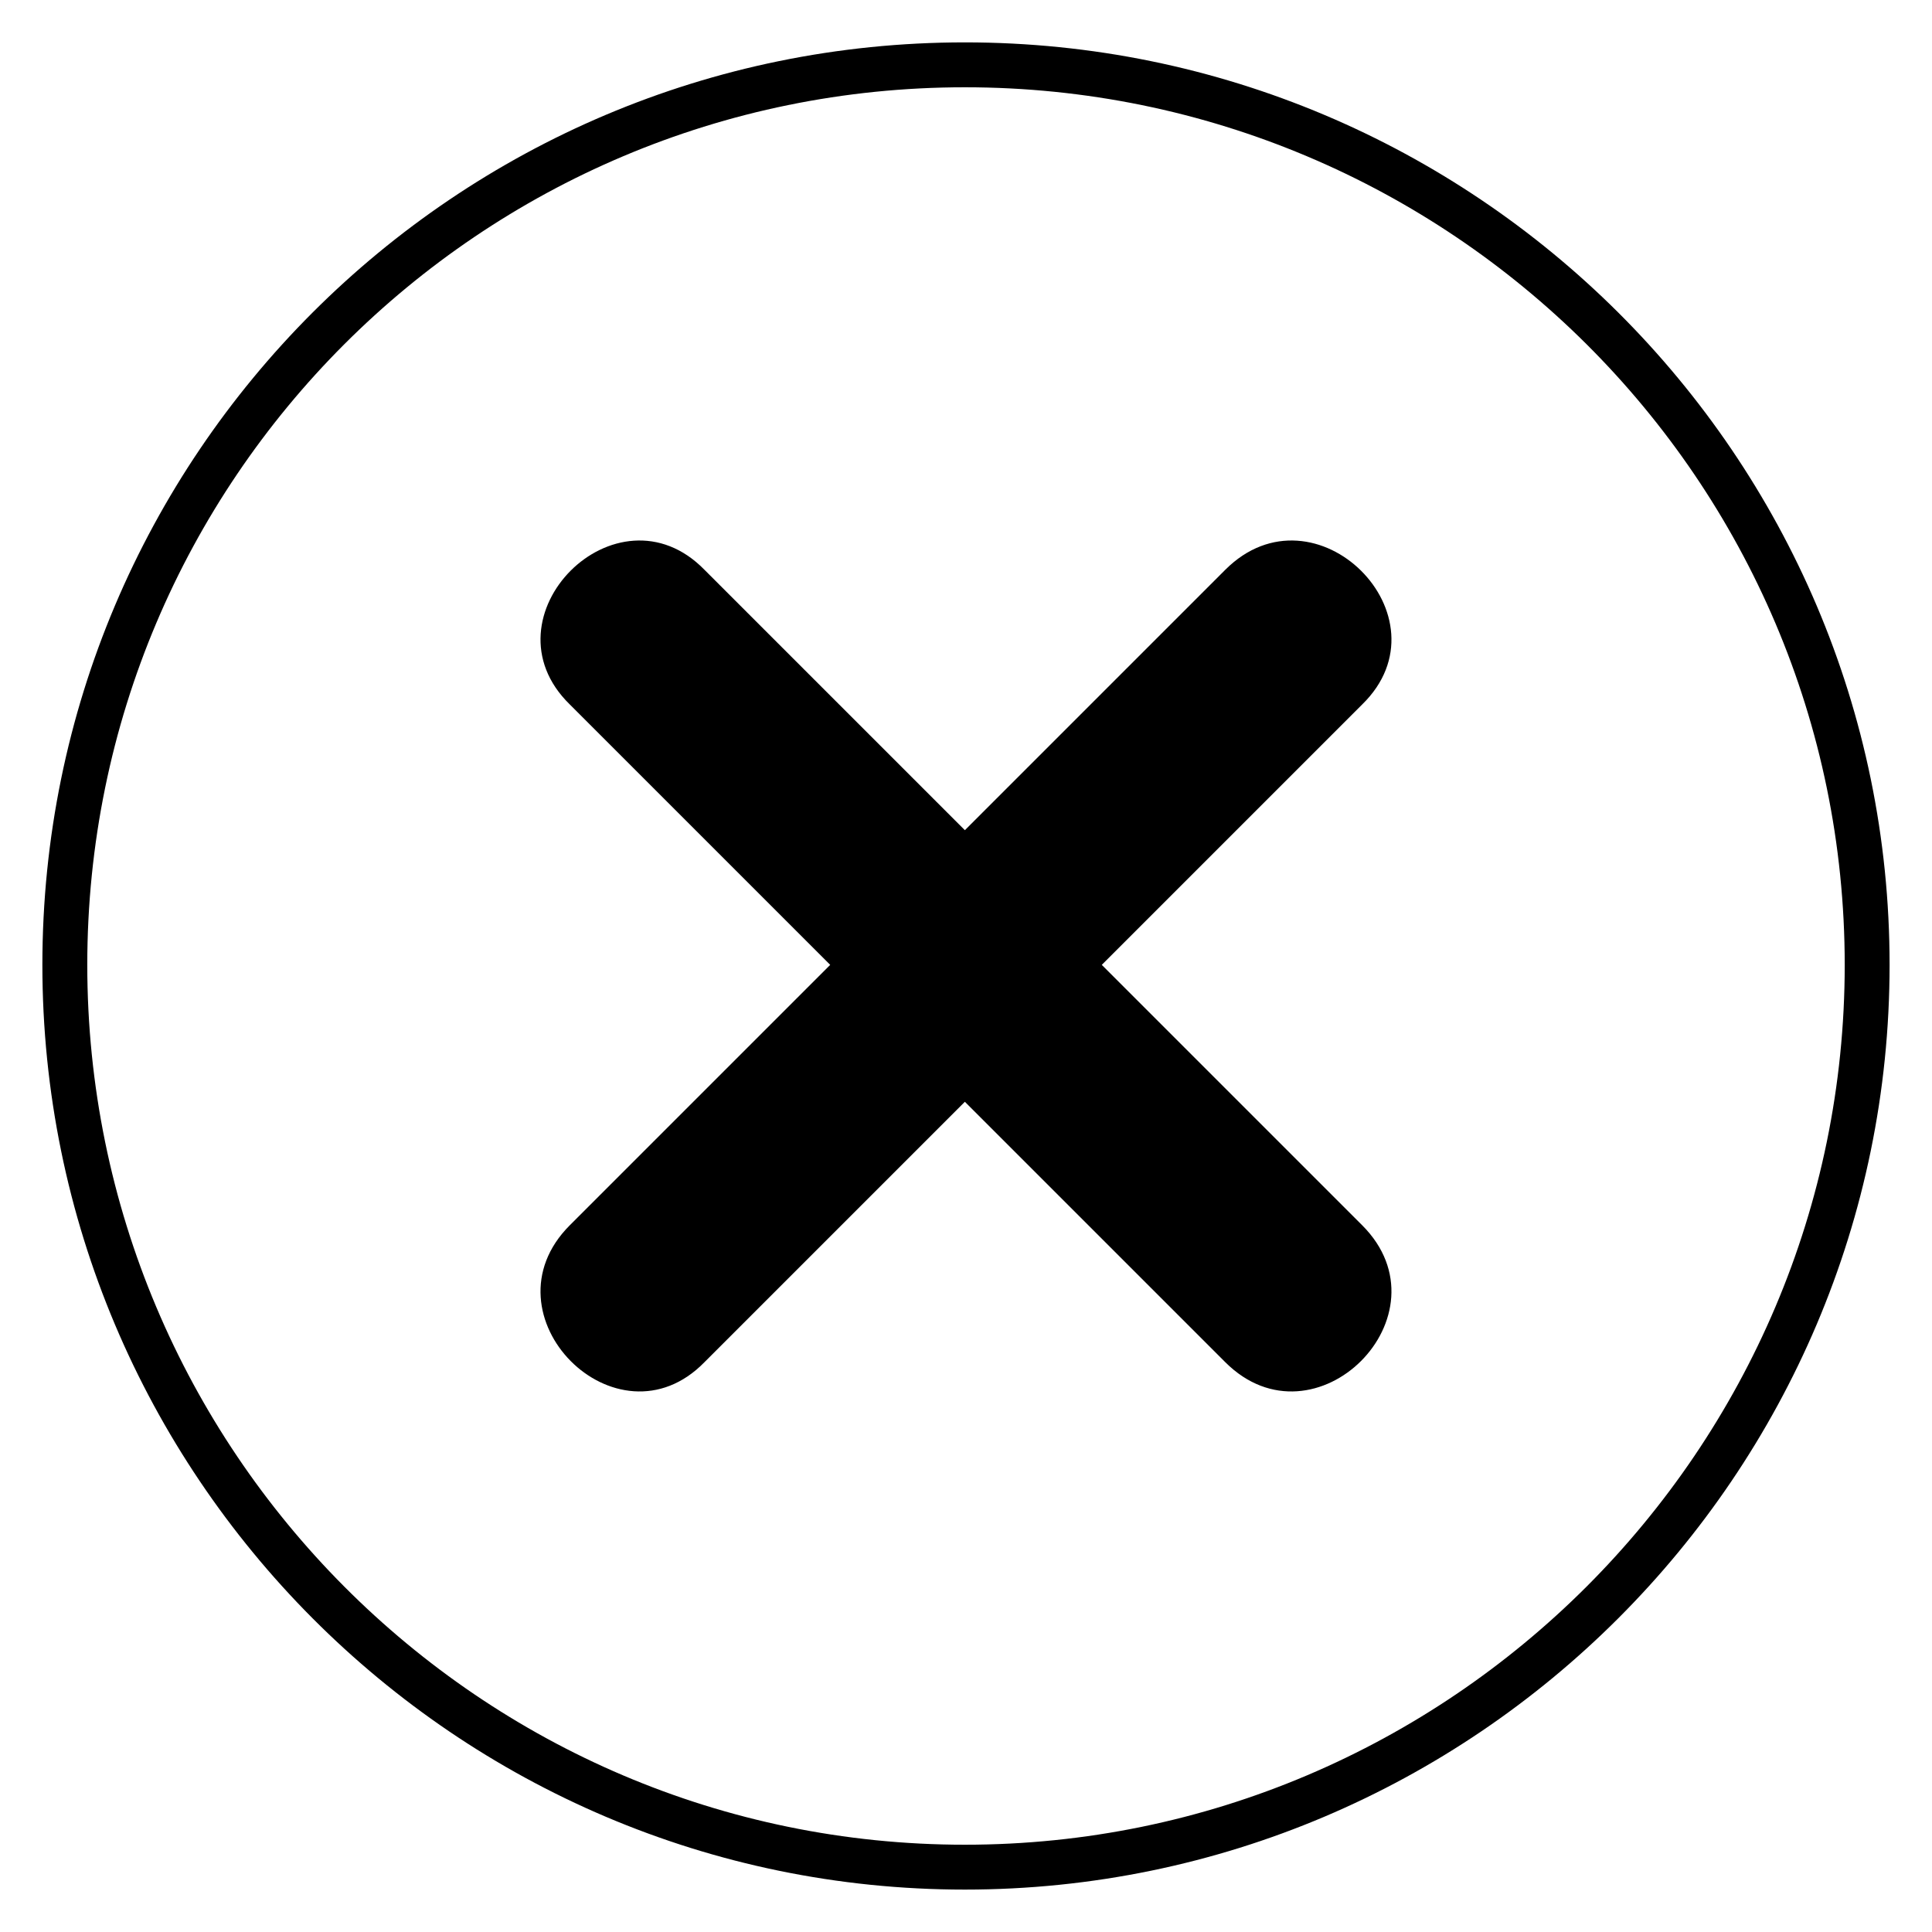 <?xml version="1.0" encoding="UTF-8"?>
<!-- Uploaded to: SVG Repo, www.svgrepo.com, Generator: SVG Repo Mixer Tools -->
<svg fill="#000000" width="800px" height="800px" version="1.1" viewBox="144 144 512 512" xmlns="http://www.w3.org/2000/svg">
 <path d="m399.7 155.23c135.02 0 245.06 109.45 245.06 244.47 0 135.02-110.04 245.06-245.06 245.06-135.02 0-244.47-110.04-244.47-245.06 0-135.02 109.45-244.47 244.47-244.47zm0 208.78 69-69c23.793-23.793 60.078 12.492 36.285 35.688l-69 69 69 69c23.793 23.793-12.492 60.078-36.285 36.285l-69-69-69 69c-23.199 23.793-59.48-12.492-35.688-36.285l69-69-69-69c-23.793-23.199 12.492-59.48 35.688-35.688zm0-196.88c-128.48 0-232.57 104.09-232.57 232.57s104.09 233.17 232.57 233.17 233.17-104.69 233.17-233.17-104.69-232.57-233.17-232.57z"/>
</svg>